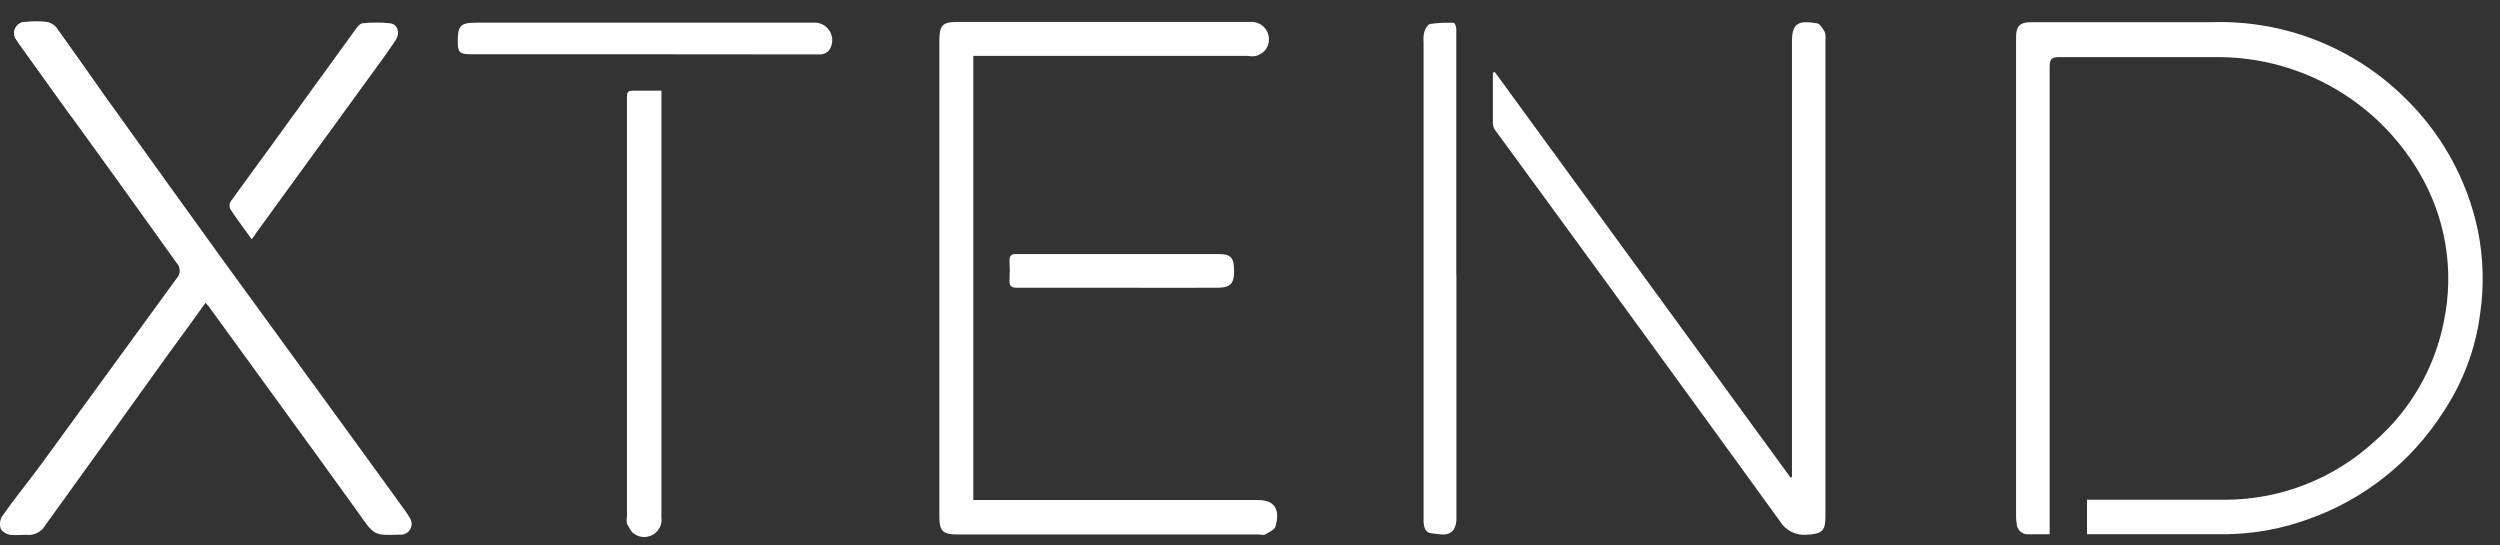 <svg width="110" height="24" viewBox="0 0 110 24" fill="none" xmlns="http://www.w3.org/2000/svg">
<rect x="0" y="0" width="110" height="24" fill="#333333" stroke="none"/>
<path d="M90.185 23.509C89.82 23.509 89.504 23.509 89.193 23.509C89.075 23.503 88.962 23.453 88.878 23.37C88.793 23.287 88.743 23.175 88.735 23.057C88.715 22.94 88.706 22.822 88.707 22.703V1.662C88.707 1.118 88.882 0.976 89.411 0.976H97.325C98.877 0.927 100.424 1.192 101.872 1.754C103.32 2.316 104.639 3.163 105.752 4.246C107.412 5.833 108.552 7.884 109.025 10.131C109.269 11.335 109.304 12.572 109.128 13.787C108.928 15.348 108.367 16.84 107.492 18.147C106.094 20.329 104.007 21.982 101.563 22.845C100.424 23.259 99.224 23.482 98.012 23.504C96.027 23.504 94.036 23.504 92.045 23.504C91.98 23.504 91.909 23.504 91.828 23.504V21.989H92.242C94.151 21.989 96.06 21.989 97.98 21.989C100.381 21.966 102.688 21.058 104.459 19.439C106.041 18.071 107.12 16.214 107.525 14.164C108.004 11.909 107.614 9.556 106.434 7.575C105.538 6.053 104.264 4.787 102.736 3.9C101.207 3.013 99.475 2.535 97.707 2.513C95.345 2.513 92.978 2.513 90.616 2.513C90.3 2.513 90.18 2.573 90.185 2.932C90.185 6.349 90.185 9.766 90.185 13.183C90.185 16.599 90.185 19.842 90.185 23.172V23.509Z" fill="white" fill-opacity="1"/>
<path d="M42.826 2.492V22.001H43.246C47.283 22.001 51.313 22.001 55.349 22.001C56.206 22.001 56.293 22.546 56.124 23.161C56.08 23.309 55.835 23.418 55.671 23.516C55.595 23.565 55.475 23.516 55.377 23.516H42.112C41.479 23.516 41.332 23.358 41.332 22.736V1.81C41.332 1.107 41.452 0.966 42.15 0.966H54.984C55.132 0.95 55.281 0.978 55.414 1.045C55.546 1.112 55.656 1.216 55.731 1.345C55.805 1.474 55.841 1.621 55.833 1.769C55.825 1.918 55.775 2.061 55.688 2.181C55.582 2.315 55.437 2.412 55.273 2.459C55.156 2.484 55.035 2.484 54.919 2.459H42.826V2.492Z" fill="white" fill-opacity="1"/>
<path d="M17.616 23.526H17.556C16.465 23.559 16.465 23.559 15.805 22.616C13.624 19.575 11.387 16.529 9.189 13.488C9.151 13.434 9.102 13.395 9.042 13.325C8.497 14.088 7.951 14.839 7.406 15.581C5.611 18.087 3.817 20.583 2.001 23.101C1.916 23.252 1.788 23.374 1.634 23.45C1.479 23.527 1.304 23.555 1.133 23.531C0.904 23.531 0.664 23.559 0.441 23.531C0.278 23.505 0.133 23.414 0.037 23.281C0.007 23.192 -0.005 23.098 0.002 23.004C0.01 22.91 0.036 22.819 0.081 22.736C0.626 21.951 1.248 21.199 1.815 20.425C3.806 17.701 5.78 14.976 7.771 12.251C7.859 12.16 7.909 12.037 7.909 11.91C7.909 11.783 7.859 11.661 7.771 11.57C6.226 9.405 4.677 7.25 3.124 5.107C2.393 4.088 1.662 3.085 0.931 2.055C0.858 1.961 0.791 1.863 0.73 1.761C0.67 1.686 0.633 1.596 0.624 1.501C0.615 1.406 0.634 1.31 0.679 1.225C0.723 1.141 0.792 1.071 0.875 1.025C0.959 0.979 1.054 0.958 1.15 0.965C1.446 0.941 1.743 0.941 2.039 0.965C2.208 0.993 2.363 1.08 2.475 1.21C3.173 2.191 3.855 3.145 4.542 4.12C4.695 4.338 4.859 4.562 5.017 4.78C6.577 6.96 8.147 9.139 9.718 11.319L14.415 17.771C15.56 19.335 16.694 20.91 17.829 22.474C17.899 22.573 17.965 22.674 18.025 22.779C18.076 22.852 18.106 22.937 18.111 23.026C18.116 23.114 18.096 23.202 18.053 23.28C18.011 23.358 17.947 23.422 17.87 23.465C17.793 23.509 17.705 23.53 17.616 23.526Z" fill="white" fill-opacity="1"/>
<path d="M78.846 20.992V1.816C78.846 0.993 79.157 0.895 79.938 1.025C80.068 1.025 80.199 1.254 80.287 1.401C80.325 1.526 80.337 1.659 80.319 1.788V22.72C80.319 23.363 80.172 23.488 79.523 23.526C79.285 23.553 79.044 23.511 78.83 23.404C78.615 23.298 78.435 23.132 78.312 22.927C74.174 17.212 70.014 11.499 65.833 5.788C65.756 5.698 65.705 5.589 65.686 5.472C65.686 4.72 65.686 3.957 65.686 3.205L65.767 3.162L78.781 21.009C78.804 21.008 78.826 21.002 78.846 20.992Z" fill="white" fill-opacity="1"/>
<path d="M64.082 12.104C64.082 15.65 64.082 19.196 64.082 22.742C64.097 22.93 64.059 23.119 63.973 23.287C63.739 23.63 63.352 23.494 63.03 23.472C62.708 23.45 62.664 23.227 62.637 22.976C62.637 22.867 62.637 22.758 62.637 22.649V1.854C62.623 1.701 62.634 1.546 62.67 1.396C62.719 1.254 62.822 1.069 62.931 1.053C63.275 1.006 63.622 0.99 63.968 1.004C64.006 1.004 64.077 1.178 64.077 1.26C64.077 2.061 64.077 2.857 64.077 3.658V12.094C64.077 12.094 64.077 12.104 64.082 12.104Z" fill="white" fill-opacity="1"/>
<path d="M29.103 3.989V22.763C29.123 22.909 29.101 23.057 29.038 23.19C28.975 23.324 28.875 23.436 28.75 23.514C28.625 23.591 28.48 23.631 28.333 23.629C28.185 23.626 28.042 23.581 27.92 23.498C27.772 23.422 27.68 23.209 27.587 23.041C27.567 22.944 27.567 22.843 27.587 22.746V4.414C27.587 3.989 27.587 3.989 28.012 3.989H29.103Z" fill="white" fill-opacity="1"/>
<path d="M28.322 2.388H20.724C20.228 2.388 20.141 2.3 20.141 1.843C20.141 1.123 20.25 0.998 20.97 0.998H35.767C35.914 0.983 36.062 1.011 36.194 1.078C36.326 1.144 36.436 1.247 36.511 1.375C36.587 1.502 36.624 1.648 36.618 1.796C36.613 1.943 36.566 2.086 36.482 2.208C36.437 2.263 36.382 2.307 36.319 2.339C36.256 2.371 36.187 2.39 36.116 2.393C35.429 2.393 34.753 2.393 34.071 2.393L28.322 2.388Z" fill="white" fill-opacity="1"/>
<path d="M11.076 10.529C10.744 10.066 10.427 9.646 10.138 9.21C10.112 9.159 10.098 9.102 10.098 9.044C10.098 8.986 10.112 8.929 10.138 8.878C11.338 7.235 12.536 5.586 13.733 3.929C14.382 3.041 15.02 2.153 15.664 1.265C15.734 1.161 15.849 1.03 15.953 1.025C16.355 0.981 16.761 0.981 17.163 1.025C17.507 1.068 17.616 1.455 17.398 1.782C17.087 2.256 16.744 2.714 16.411 3.177L11.262 10.262C11.213 10.36 11.153 10.42 11.076 10.529Z" fill="white" fill-opacity="1"/>
<path d="M49.201 12.66C47.718 12.66 46.24 12.66 44.751 12.66C44.489 12.66 44.401 12.578 44.418 12.327C44.434 12.042 44.434 11.757 44.418 11.472C44.418 11.237 44.494 11.172 44.723 11.178H53.614C54.159 11.178 54.296 11.335 54.301 11.897C54.306 12.458 54.154 12.649 53.614 12.66C52.147 12.671 50.674 12.66 49.201 12.66Z" fill="white" fill-opacity="1"/>
<path d="M4.538 4.131C4.131 4.542 3.652 4.874 3.125 5.112L0.933 2.055C0.859 1.961 0.792 1.863 0.731 1.761C0.671 1.686 0.634 1.596 0.625 1.501C0.616 1.406 0.635 1.31 0.68 1.225C0.724 1.141 0.793 1.071 0.876 1.025C0.96 0.979 1.055 0.958 1.151 0.965C1.447 0.941 1.744 0.941 2.04 0.965C2.209 0.993 2.364 1.08 2.476 1.21C3.169 2.191 3.856 3.145 4.538 4.131Z" fill="white" fill-opacity="1"/>
</svg>
